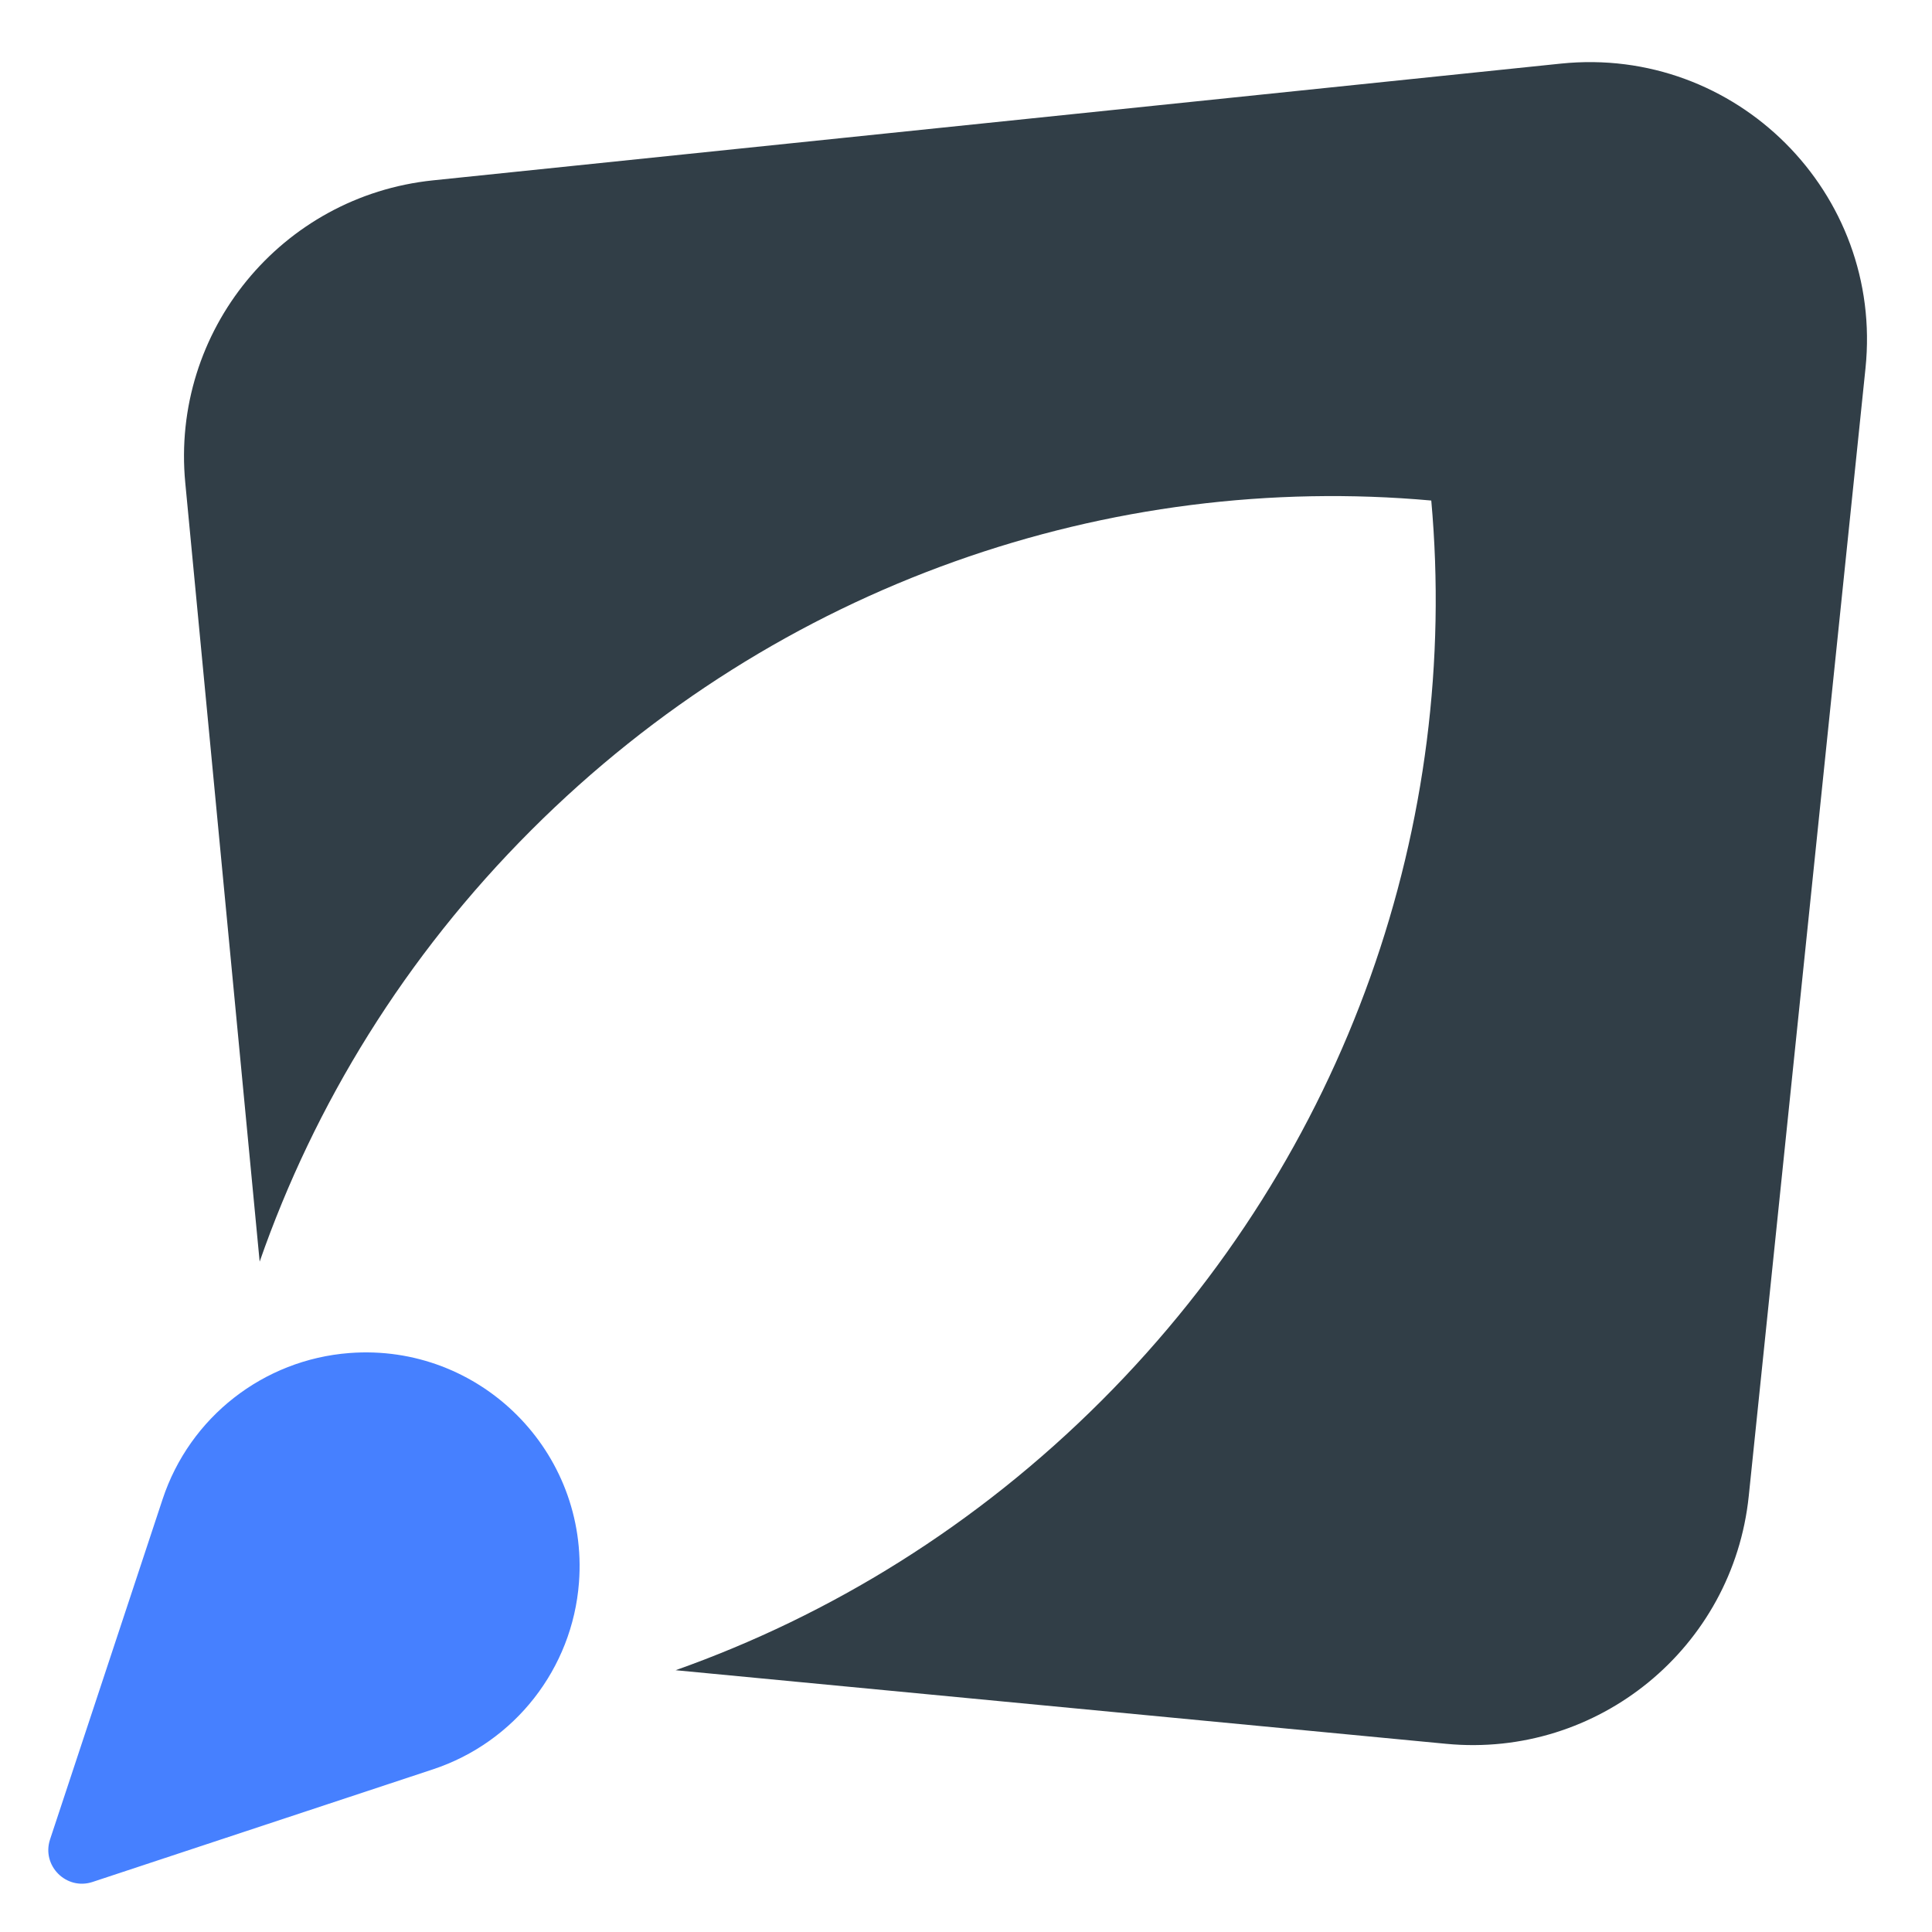 <svg width="40" height="40" viewBox="0 0 40 40" fill="none" xmlns="http://www.w3.org/2000/svg">
<g clip-path="url(#clip0_8214_4617)">
<path d="M8.965 3.734C5.825 4.059 3.535 6.855 3.836 9.997L5.376 26.121C6.509 22.868 8.384 19.802 10.998 17.188C16.134 12.052 23.021 9.768 29.633 10.363C30.228 16.974 27.944 23.861 22.807 28.998C20.224 31.581 17.198 33.443 13.988 34.58L29.943 36.104C33.085 36.404 35.88 34.114 36.206 30.975L38.623 7.625C38.998 3.997 35.943 0.942 32.315 1.317L8.965 3.734Z" fill="#313E47"/>
<path d="M3.367 31.038C3.928 29.342 5.453 28.149 7.235 28.013C9.94 27.807 12.193 30.06 11.987 32.765C11.851 34.547 10.658 36.072 8.962 36.633L1.916 38.964C1.373 39.143 0.857 38.627 1.036 38.084L3.367 31.038Z" fill="#4680FF"/>
</g>
<defs>
<clipPath id="clip0_8214_4617">
<rect width="40" height="40" fill="white"/>
</clipPath>
</defs>
</svg>

